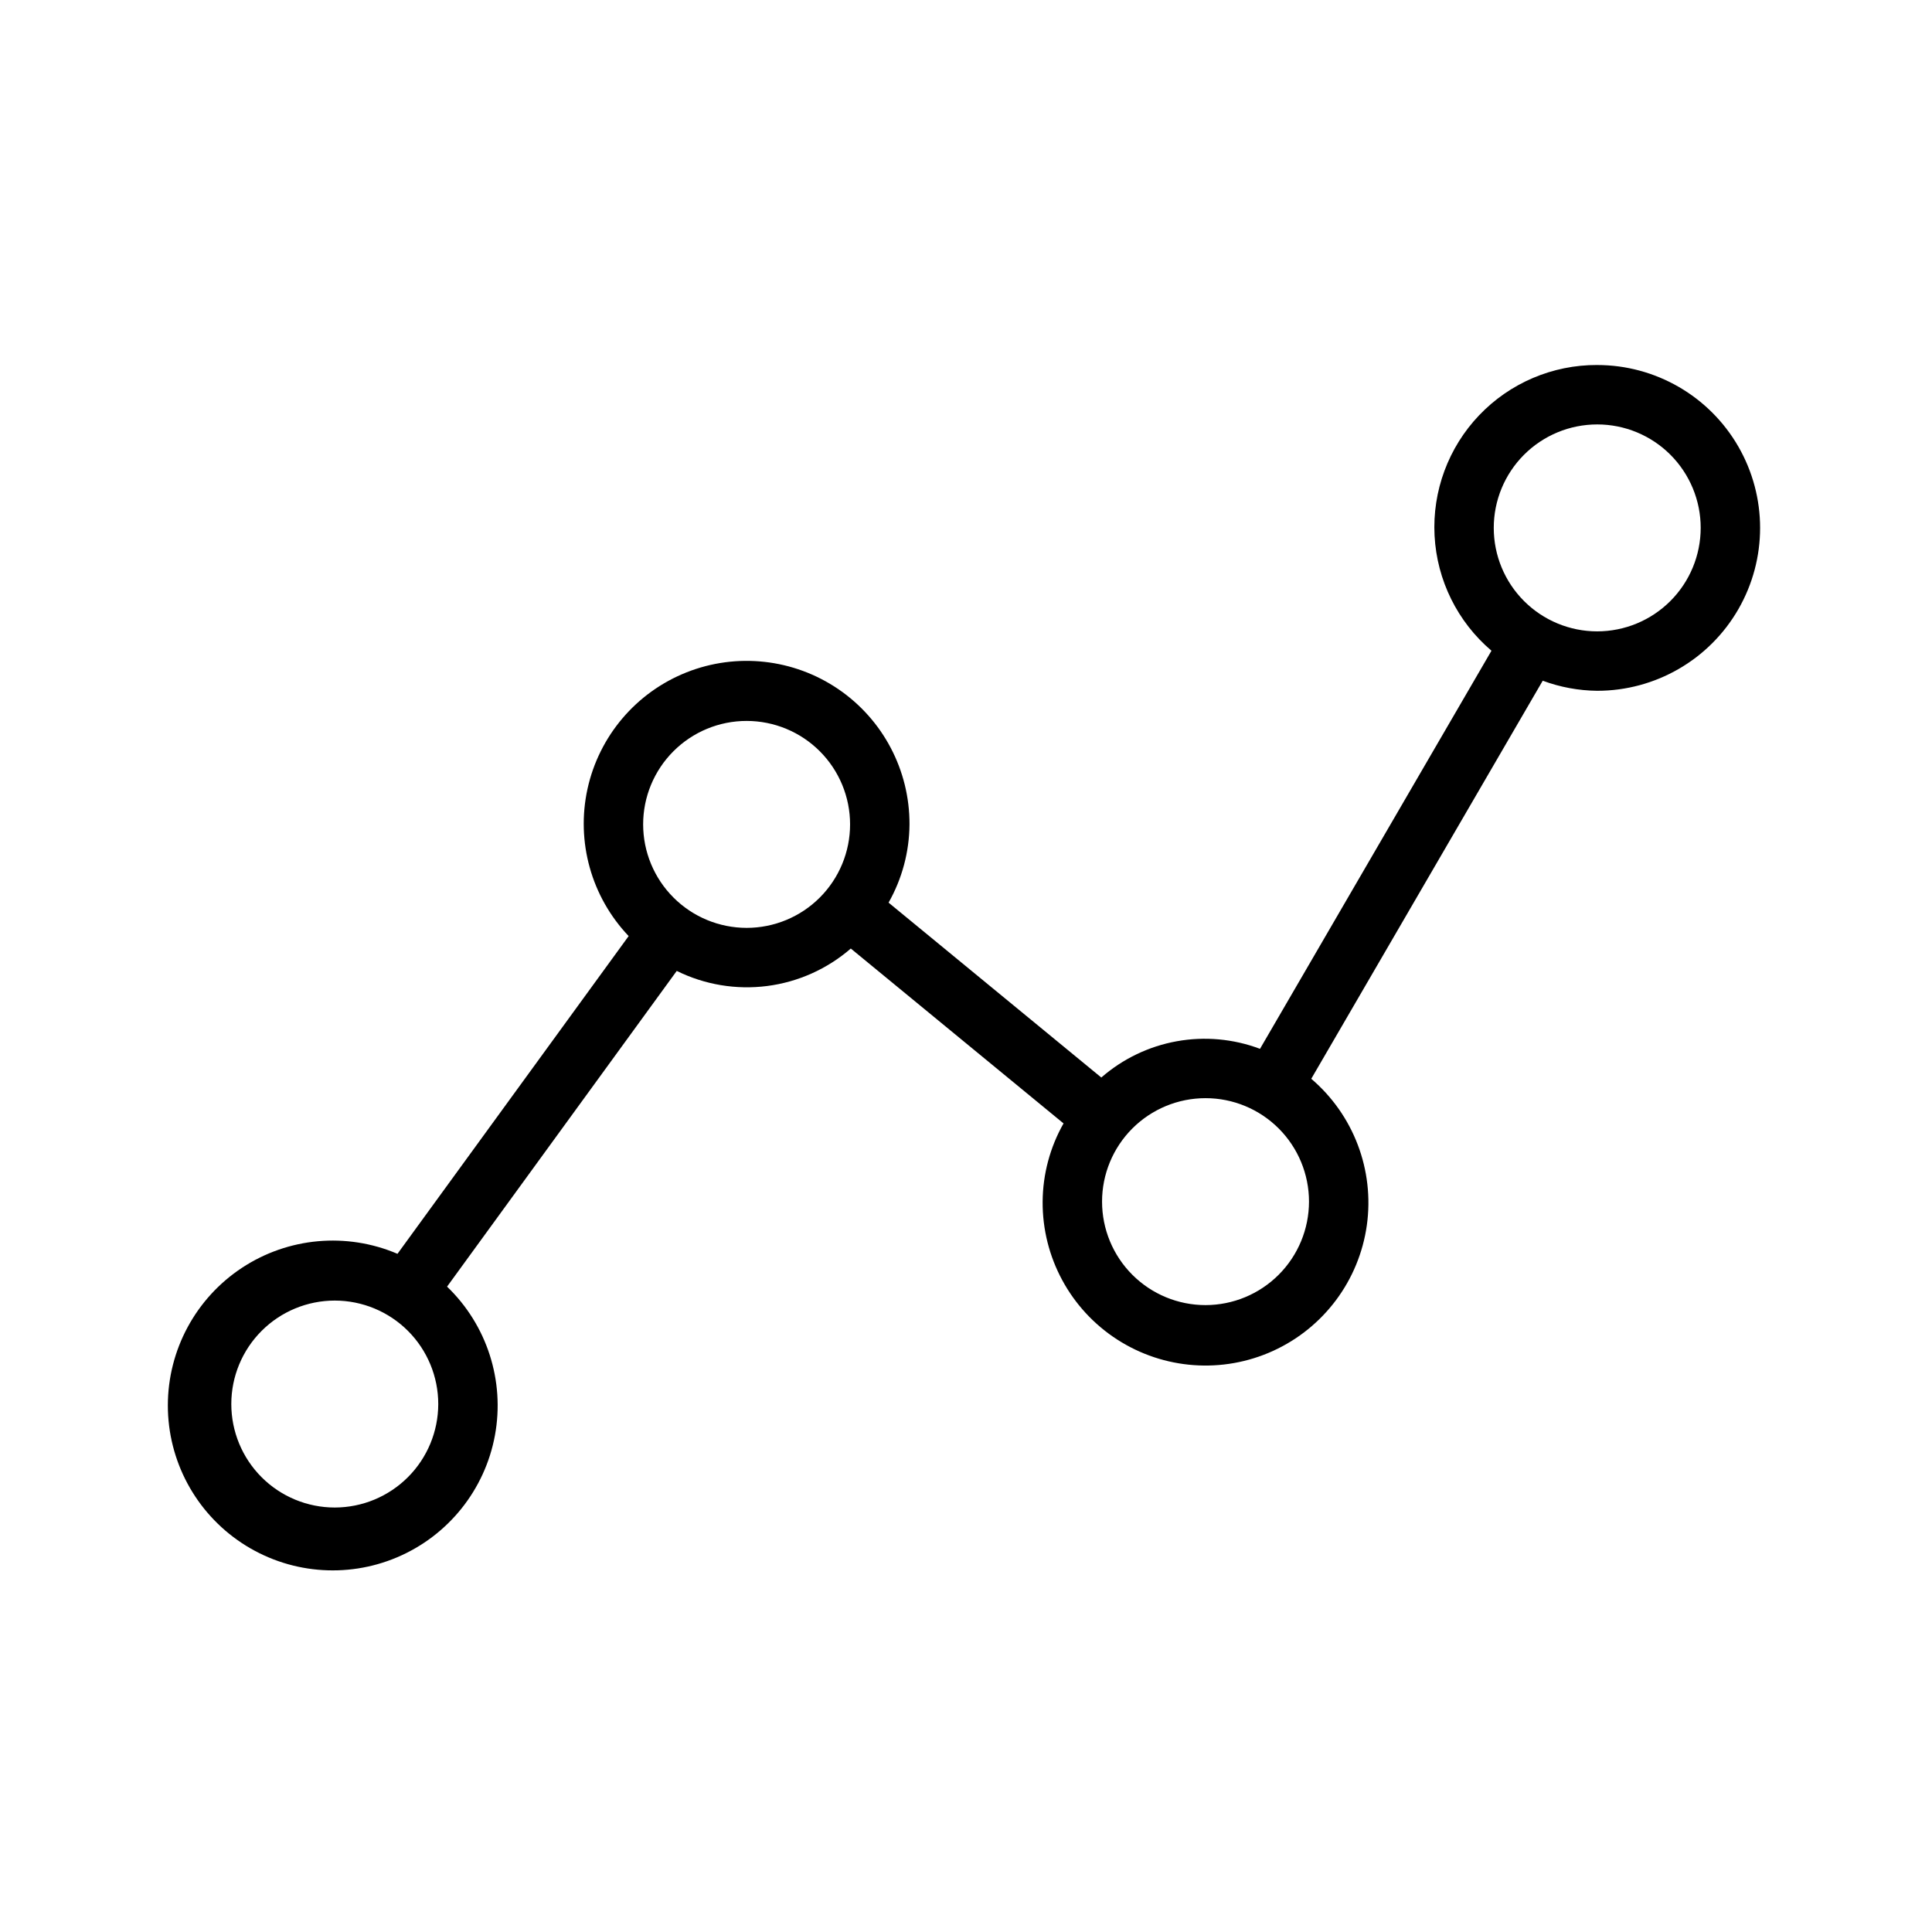 <?xml version="1.0" encoding="UTF-8"?>
<!-- Uploaded to: ICON Repo, www.svgrepo.com, Generator: ICON Repo Mixer Tools -->
<svg fill="#000000" width="800px" height="800px" version="1.1" viewBox="144 144 512 512" xmlns="http://www.w3.org/2000/svg">
 <path d="m567.28 240.73c-11.82-0.051-23.141 4.769-31.297 13.324-8.156 8.559-12.426 20.098-11.809 31.902 0.621 11.809 6.074 22.836 15.082 30.492l-61.34 105.5h-0.004c-7.043-2.648-14.672-3.34-22.074-2-7.406 1.34-14.309 4.656-19.98 9.605l-56.375-46.344v-0.004c3.586-6.324 5.492-13.461 5.543-20.734 0.055-14.336-7.012-27.766-18.859-35.84-11.852-8.07-26.934-9.734-40.258-4.438-13.324 5.301-23.145 16.867-26.215 30.871-3.066 14.008 1.02 28.621 10.906 39.008l-61.262 84.203c-13.496-5.762-28.98-4.363-41.227 3.719-12.246 8.082-19.617 21.773-19.629 36.445-0.008 14.676 7.348 28.375 19.586 36.473 12.234 8.098 27.719 9.516 41.223 3.769 13.5-5.742 23.223-17.879 25.875-32.309 2.652-14.434-2.113-29.234-12.688-39.402l60.867-83.664c7.418 3.66 15.754 5.051 23.961 3.996 8.203-1.055 15.918-4.512 22.168-9.93l56.375 46.344c-3.582 6.32-5.488 13.457-5.539 20.723-0.094 14.746 7.34 28.516 19.719 36.523 12.379 8.008 27.988 9.145 41.398 3.016 13.406-6.133 22.758-18.684 24.801-33.285 2.039-14.602-3.516-29.234-14.73-38.805l61.34-105.49v-0.004c4.625 1.719 9.512 2.621 14.441 2.672 15.422 0 29.672-8.227 37.383-21.582 7.711-13.355 7.711-29.812 0-43.168-7.711-13.355-21.961-21.582-37.383-21.582zm-334.56 302.78c-7.273 0-14.25-2.891-19.391-8.031-5.144-5.144-8.031-12.121-8.031-19.395 0-7.269 2.891-14.246 8.035-19.387 5.141-5.144 12.117-8.031 19.391-8.031 7.273 0.004 14.25 2.894 19.391 8.035 5.141 5.144 8.027 12.121 8.027 19.395-0.012 7.269-2.902 14.238-8.043 19.375-5.141 5.141-12.109 8.031-19.379 8.039zm81.719-181.04c0-7.273 2.891-14.246 8.035-19.387 5.144-5.144 12.117-8.031 19.391-8.027 7.273 0 14.246 2.891 19.387 8.031 5.141 5.144 8.031 12.117 8.027 19.391 0 7.273-2.887 14.246-8.031 19.391-5.141 5.141-12.117 8.027-19.387 8.027-7.273-0.008-14.246-2.898-19.387-8.043-5.141-5.141-8.031-12.113-8.035-19.387zm149.04 127.4-0.004-0.004c-7.269 0-14.246-2.887-19.387-8.031-5.144-5.141-8.031-12.113-8.031-19.387-0.004-7.273 2.887-14.246 8.027-19.391 5.141-5.141 12.113-8.031 19.387-8.031 7.273-0.004 14.246 2.883 19.391 8.023 5.144 5.144 8.035 12.117 8.035 19.387-0.004 7.273-2.894 14.246-8.035 19.387-5.141 5.144-12.113 8.035-19.387 8.043zm103.8-178.55c-7.269 0-14.246-2.887-19.387-8.031-5.144-5.141-8.031-12.113-8.031-19.387-0.004-7.273 2.887-14.246 8.027-19.391 5.141-5.141 12.113-8.031 19.387-8.031 7.273-0.004 14.246 2.883 19.391 8.023 5.144 5.144 8.035 12.117 8.035 19.387-0.004 7.273-2.894 14.246-8.035 19.387-5.141 5.144-12.113 8.035-19.387 8.043z"/>
</svg>